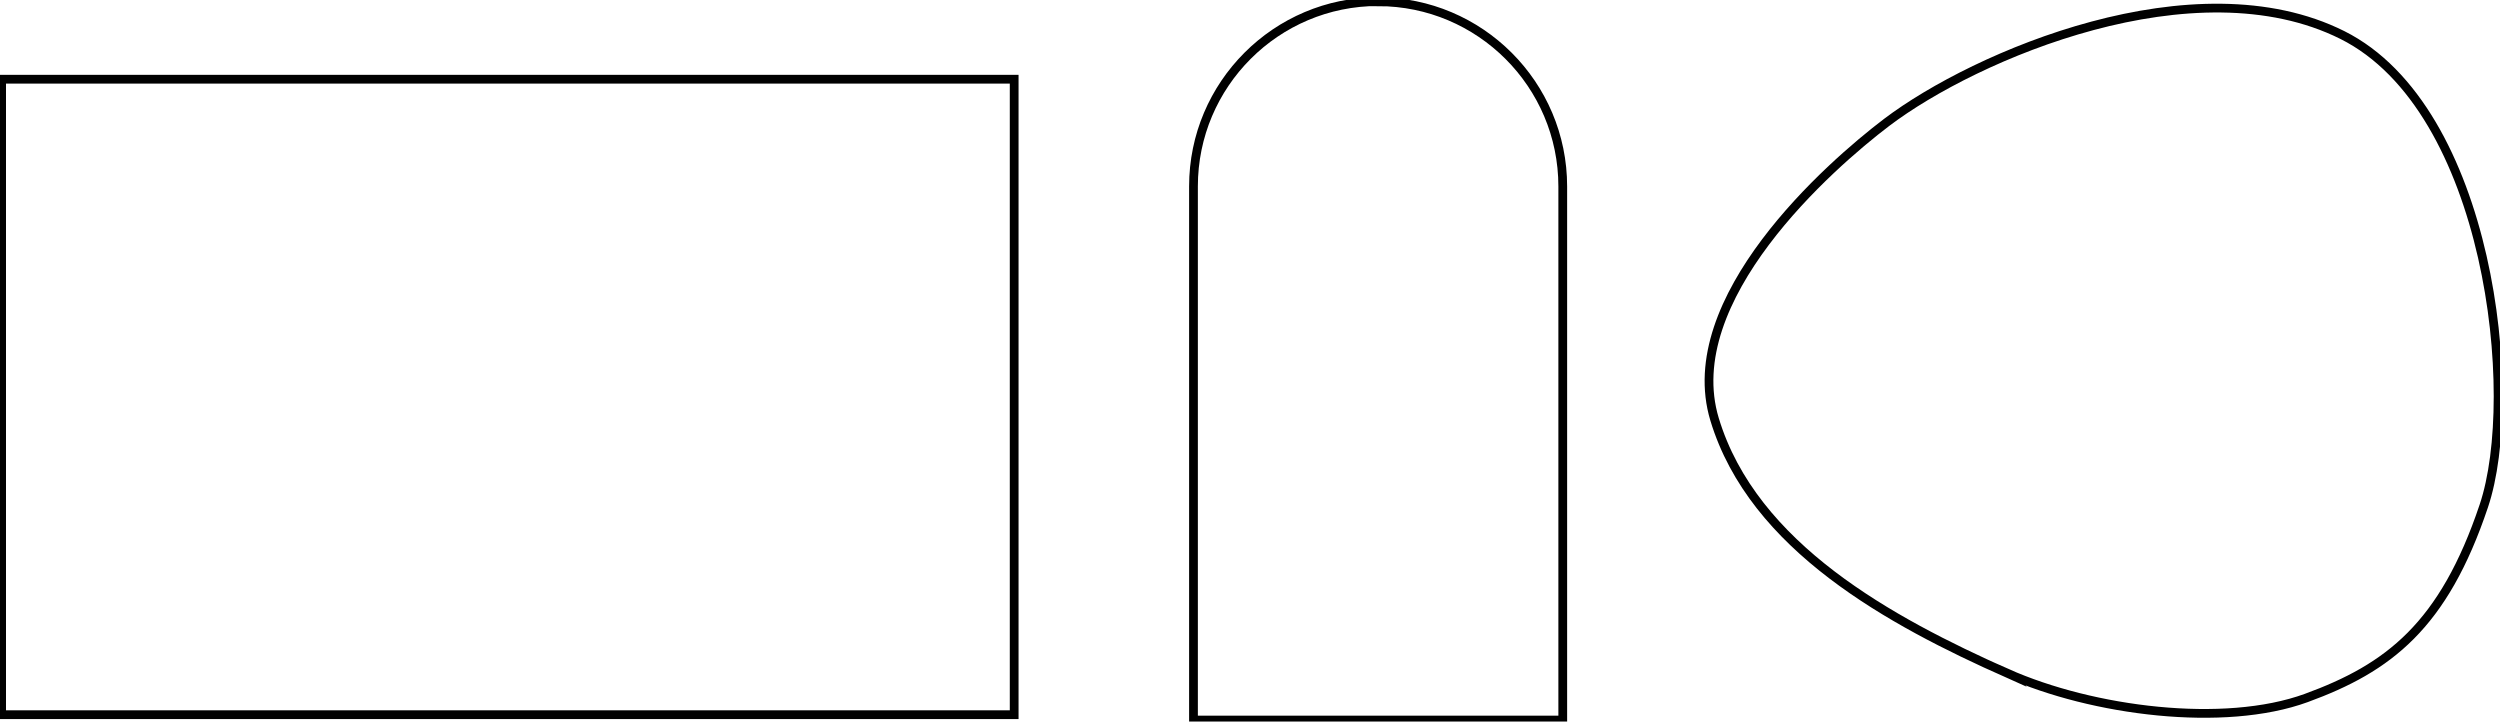 <?xml version="1.0" encoding="UTF-8"?><svg id="Livello_2" xmlns="http://www.w3.org/2000/svg" viewBox="0 0 185.57 53.56"><defs><style>.cls-1{fill:none;stroke:#000;stroke-miterlimit:10;stroke-width:.65px;}</style></defs><g id="Livello_1-2"><rect class="cls-1" x=".12" y="5.88" width="75.16" height="47.17"/><path class="cls-1" d="m148.98,49.97c-8.62-3.84-18.84-9.36-21.71-18.84-2.7-8.93,8.52-18.82,12.78-22.05,6.59-4.99,22.87-11.95,33.82-6.48,10.95,5.48,13.25,26.78,10.5,34.95-2.99,8.91-7.07,12.03-13.18,14.26-6.11,2.23-15.87.98-22.22-1.85Z"/><path class="cls-1" d="m102.29.13h0c7.56,0,13.71,6.14,13.71,13.71v39.61h-27.41V13.83c0-7.56,6.14-13.71,13.71-13.71Z"/></g></svg>